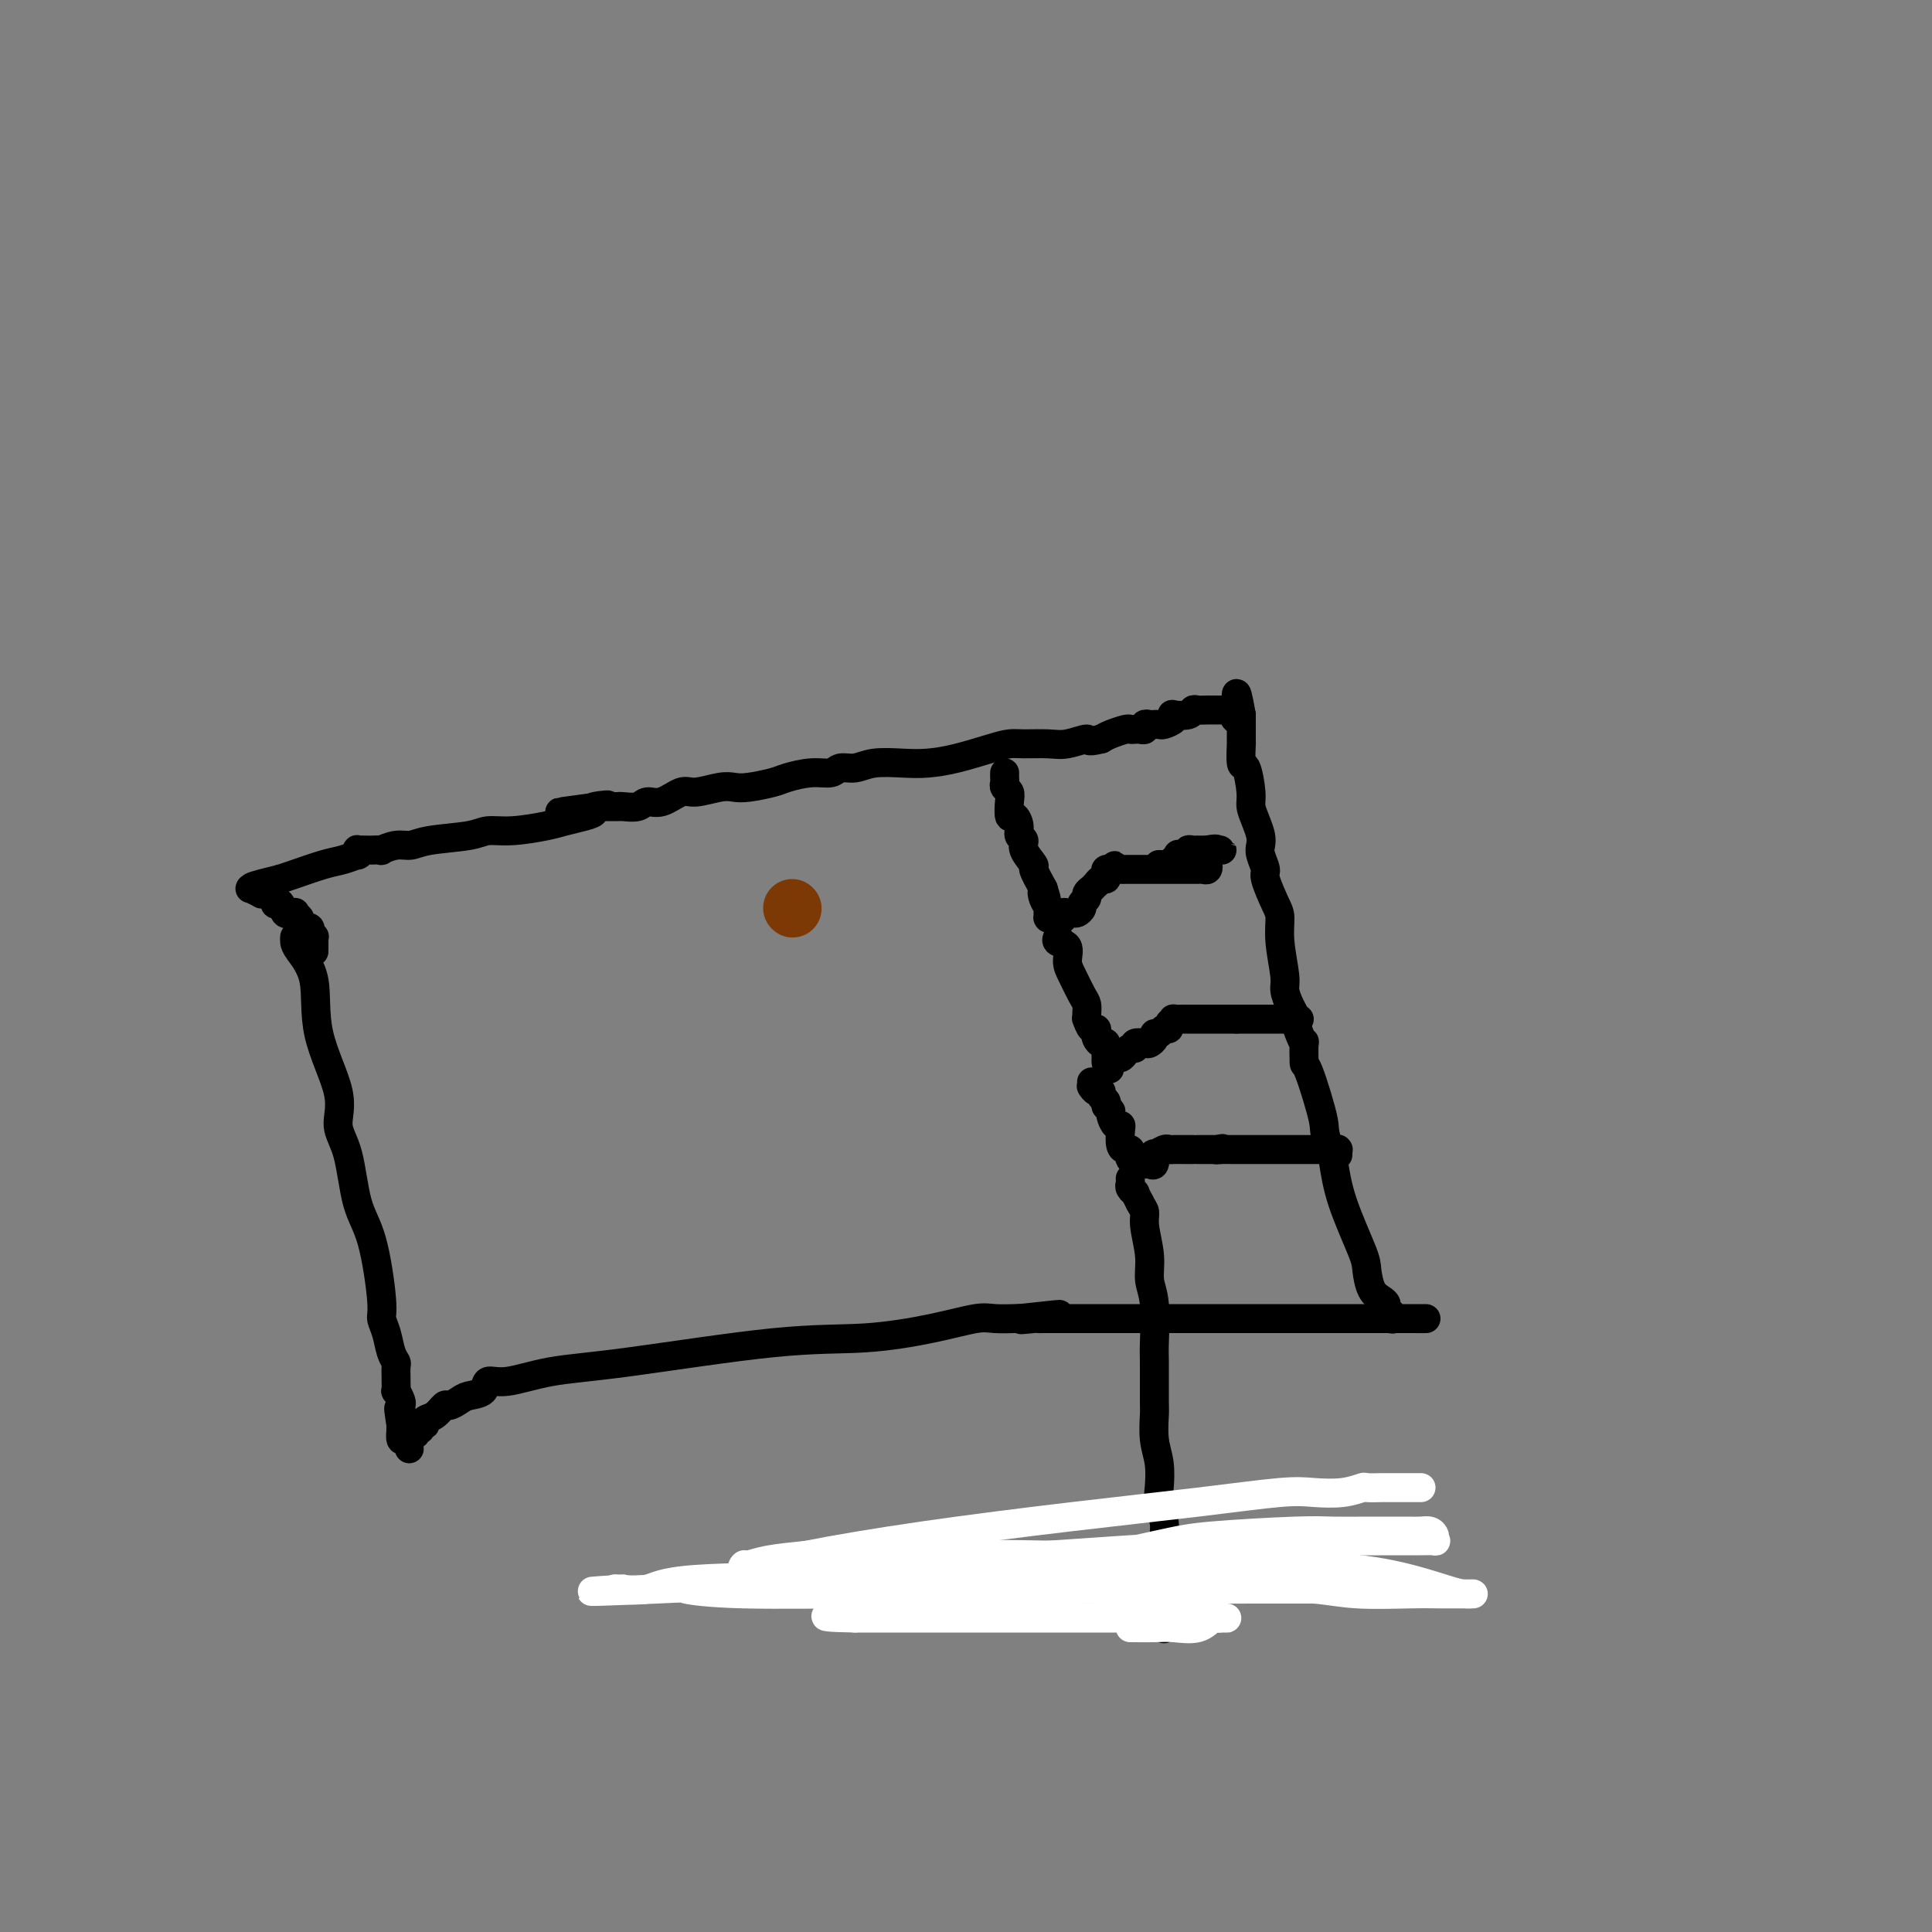 <svg viewBox='0 0 400 400' version='1.1' xmlns='http://www.w3.org/2000/svg' xmlns:xlink='http://www.w3.org/1999/xlink'><rect x="0" y="0" width="400" height="400" fill="#808080" stroke="none"/><g fill='none' stroke='#7C3805' stroke-width='12' stroke-linecap='round' stroke-linejoin='round'><path d='M164,188c0.000,0.000 0.100,0.100 0.1,0.1'/></g>
<g fill='none' stroke='#000000' stroke-width='6' stroke-linecap='round' stroke-linejoin='round'><path d='M61,194c-0.021,0.311 -0.043,0.623 0,1c0.043,0.377 0.150,0.820 1,2c0.850,1.180 2.444,3.097 3,6c0.556,2.903 0.073,6.793 1,11c0.927,4.207 3.263,8.732 4,12c0.737,3.268 -0.124,5.278 0,7c0.124,1.722 1.234,3.157 2,6c0.766,2.843 1.189,7.095 2,10c0.811,2.905 2.010,4.462 3,8c0.990,3.538 1.772,9.056 2,12c0.228,2.944 -0.097,3.312 0,4c0.097,0.688 0.614,1.694 1,3c0.386,1.306 0.639,2.912 1,4c0.361,1.088 0.829,1.659 1,2c0.171,0.341 0.045,0.454 0,1c-0.045,0.546 -0.008,1.526 0,2c0.008,0.474 -0.012,0.442 0,1c0.012,0.558 0.056,1.708 0,2c-0.056,0.292 -0.211,-0.272 0,0c0.211,0.272 0.788,1.381 1,2c0.212,0.619 0.061,0.748 0,1c-0.061,0.252 -0.030,0.626 0,1'/><path d='M83,292c3.403,15.284 0.911,4.495 0,1c-0.911,-3.495 -0.241,0.303 0,2c0.241,1.697 0.055,1.293 0,1c-0.055,-0.293 0.023,-0.475 0,0c-0.023,0.475 -0.146,1.607 0,2c0.146,0.393 0.560,0.049 1,0c0.440,-0.049 0.907,0.198 1,0c0.093,-0.198 -0.186,-0.842 0,-1c0.186,-0.158 0.839,0.169 1,0c0.161,-0.169 -0.169,-0.833 0,-1c0.169,-0.167 0.835,0.164 1,0c0.165,-0.164 -0.173,-0.822 0,-1c0.173,-0.178 0.858,0.125 1,0c0.142,-0.125 -0.257,-0.677 0,-1c0.257,-0.323 1.170,-0.415 2,-1c0.830,-0.585 1.578,-1.661 2,-2c0.422,-0.339 0.517,0.059 1,0c0.483,-0.059 1.353,-0.574 2,-1c0.647,-0.426 1.070,-0.762 2,-1c0.930,-0.238 2.367,-0.379 3,-1c0.633,-0.621 0.462,-1.722 1,-2c0.538,-0.278 1.785,0.267 4,0c2.215,-0.267 5.397,-1.345 9,-2c3.603,-0.655 7.626,-0.887 16,-2c8.374,-1.113 21.099,-3.107 30,-4c8.901,-0.893 13.979,-0.684 19,-1c5.021,-0.316 9.986,-1.156 14,-2c4.014,-0.844 7.076,-1.690 9,-2c1.924,-0.310 2.710,-0.083 4,0c1.290,0.083 3.083,0.024 4,0c0.917,-0.024 0.959,-0.012 1,0'/><path d='M211,273c15.413,-1.702 5.447,-0.456 2,0c-3.447,0.456 -0.373,0.122 1,0c1.373,-0.122 1.047,-0.033 1,0c-0.047,0.033 0.187,0.009 1,0c0.813,-0.009 2.207,-0.002 3,0c0.793,0.002 0.985,0.001 2,0c1.015,-0.001 2.853,-0.000 4,0c1.147,0.000 1.604,0.000 2,0c0.396,-0.000 0.731,-0.000 2,0c1.269,0.000 3.471,0.000 5,0c1.529,-0.000 2.385,-0.000 3,0c0.615,0.000 0.989,0.000 2,0c1.011,-0.000 2.660,-0.000 4,0c1.340,0.000 2.370,0.000 4,0c1.630,-0.000 3.858,-0.000 5,0c1.142,0.000 1.197,0.000 2,0c0.803,-0.000 2.352,-0.000 3,0c0.648,0.000 0.393,0.000 1,0c0.607,-0.000 2.074,-0.000 3,0c0.926,0.000 1.311,0.000 2,0c0.689,-0.000 1.681,-0.000 2,0c0.319,0.000 -0.034,0.000 1,0c1.034,-0.000 3.455,-0.000 5,0c1.545,0.000 2.213,0.000 3,0c0.787,0.000 1.693,0.000 3,0c1.307,0.000 3.015,0.000 4,0c0.985,0.000 1.247,0.000 2,0c0.753,0.000 1.996,0.000 3,0c1.004,0.000 1.770,0.000 2,0c0.230,0.000 -0.077,0.000 0,0c0.077,0.000 0.539,0.000 1,0'/><path d='M289,273c12.128,0.005 3.447,0.016 0,0c-3.447,-0.016 -1.660,-0.060 -1,0c0.660,0.060 0.191,0.223 0,0c-0.191,-0.223 -0.106,-0.833 0,-1c0.106,-0.167 0.232,0.109 0,0c-0.232,-0.109 -0.822,-0.603 -1,-1c-0.178,-0.397 0.057,-0.698 0,-1c-0.057,-0.302 -0.407,-0.605 -1,-1c-0.593,-0.395 -1.430,-0.882 -2,-2c-0.570,-1.118 -0.875,-2.867 -1,-4c-0.125,-1.133 -0.072,-1.651 -1,-4c-0.928,-2.349 -2.837,-6.528 -4,-10c-1.163,-3.472 -1.582,-6.236 -2,-9'/><path d='M276,240c-2.298,-6.325 -1.543,-5.637 -2,-8c-0.457,-2.363 -2.125,-7.776 -3,-10c-0.875,-2.224 -0.956,-1.258 -1,-2c-0.044,-0.742 -0.049,-3.192 0,-4c0.049,-0.808 0.154,0.027 0,0c-0.154,-0.027 -0.567,-0.917 -1,-2c-0.433,-1.083 -0.885,-2.358 -1,-3c-0.115,-0.642 0.109,-0.649 0,-1c-0.109,-0.351 -0.551,-1.046 -1,-2c-0.449,-0.954 -0.907,-2.167 -1,-3c-0.093,-0.833 0.177,-1.284 0,-3c-0.177,-1.716 -0.803,-4.696 -1,-7c-0.197,-2.304 0.035,-3.934 0,-5c-0.035,-1.066 -0.335,-1.570 -1,-3c-0.665,-1.430 -1.694,-3.786 -2,-5c-0.306,-1.214 0.111,-1.287 0,-2c-0.111,-0.713 -0.752,-2.068 -1,-3c-0.248,-0.932 -0.104,-1.443 0,-2c0.104,-0.557 0.169,-1.159 0,-2c-0.169,-0.841 -0.571,-1.920 -1,-3c-0.429,-1.080 -0.886,-2.162 -1,-3c-0.114,-0.838 0.113,-1.433 0,-3c-0.113,-1.567 -0.566,-4.104 -1,-5c-0.434,-0.896 -0.848,-0.149 -1,-1c-0.152,-0.851 -0.041,-3.299 0,-4c0.041,-0.701 0.011,0.345 0,0c-0.011,-0.345 -0.003,-2.081 0,-3c0.003,-0.919 0.001,-1.019 0,-1c-0.001,0.019 -0.000,0.159 0,0c0.000,-0.159 0.000,-0.617 0,-1c-0.000,-0.383 -0.000,-0.692 0,-1'/><path d='M257,148c-1.555,-8.757 -0.943,-2.150 -1,0c-0.057,2.150 -0.785,-0.156 -1,-1c-0.215,-0.844 0.082,-0.226 0,0c-0.082,0.226 -0.542,0.061 -1,0c-0.458,-0.061 -0.913,-0.016 -1,0c-0.087,0.016 0.194,0.005 0,0c-0.194,-0.005 -0.865,-0.002 -1,0c-0.135,0.002 0.264,0.004 0,0c-0.264,-0.004 -1.192,-0.015 -2,0c-0.808,0.015 -1.495,0.056 -2,0c-0.505,-0.056 -0.827,-0.208 -1,0c-0.173,0.208 -0.197,0.778 -1,1c-0.803,0.222 -2.386,0.098 -3,0c-0.614,-0.098 -0.259,-0.170 0,0c0.259,0.170 0.423,0.581 0,1c-0.423,0.419 -1.433,0.844 -2,1c-0.567,0.156 -0.690,0.042 -1,0c-0.310,-0.042 -0.805,-0.012 -1,0c-0.195,0.012 -0.090,0.007 0,0c0.090,-0.007 0.165,-0.016 0,0c-0.165,0.016 -0.569,0.057 -1,0c-0.431,-0.057 -0.890,-0.211 -1,0c-0.110,0.211 0.127,0.788 0,1c-0.127,0.212 -0.618,0.060 -1,0c-0.382,-0.060 -0.655,-0.027 -1,0c-0.345,0.027 -0.763,0.048 -1,0c-0.237,-0.048 -0.295,-0.167 -1,0c-0.705,0.167 -2.059,0.619 -3,1c-0.941,0.381 -1.471,0.690 -2,1'/><path d='M228,153c-3.422,0.867 -2.477,0.036 -3,0c-0.523,-0.036 -2.514,0.724 -4,1c-1.486,0.276 -2.468,0.066 -4,0c-1.532,-0.066 -3.613,0.010 -5,0c-1.387,-0.010 -2.080,-0.108 -3,0c-0.920,0.108 -2.066,0.420 -4,1c-1.934,0.580 -4.656,1.427 -7,2c-2.344,0.573 -4.309,0.870 -6,1c-1.691,0.130 -3.109,0.091 -5,0c-1.891,-0.091 -4.254,-0.236 -6,0c-1.746,0.236 -2.873,0.851 -4,1c-1.127,0.149 -2.253,-0.167 -3,0c-0.747,0.167 -1.117,0.819 -2,1c-0.883,0.181 -2.281,-0.109 -4,0c-1.719,0.109 -3.760,0.616 -5,1c-1.240,0.384 -1.680,0.643 -3,1c-1.320,0.357 -3.521,0.812 -5,1c-1.479,0.188 -2.237,0.111 -3,0c-0.763,-0.111 -1.531,-0.255 -3,0c-1.469,0.255 -3.638,0.909 -5,1c-1.362,0.091 -1.916,-0.382 -3,0c-1.084,0.382 -2.697,1.619 -4,2c-1.303,0.381 -2.294,-0.094 -3,0c-0.706,0.094 -1.125,0.757 -2,1c-0.875,0.243 -2.205,0.065 -3,0c-0.795,-0.065 -1.053,-0.017 -1,0c0.053,0.017 0.418,0.005 0,0c-0.418,-0.005 -1.617,-0.001 -2,0c-0.383,0.001 0.051,0.000 0,0c-0.051,-0.000 -0.586,-0.000 -1,0c-0.414,0.000 -0.707,0.000 -1,0'/><path d='M124,167c-16.023,2.179 -4.082,0.625 0,0c4.082,-0.625 0.304,-0.323 -1,0c-1.304,0.323 -0.133,0.665 0,1c0.133,0.335 -0.772,0.663 -2,1c-1.228,0.337 -2.778,0.682 -4,1c-1.222,0.318 -2.116,0.610 -4,1c-1.884,0.390 -4.759,0.879 -7,1c-2.241,0.121 -3.848,-0.126 -5,0c-1.152,0.126 -1.847,0.626 -4,1c-2.153,0.374 -5.762,0.622 -8,1c-2.238,0.378 -3.105,0.886 -4,1c-0.895,0.114 -1.819,-0.166 -3,0c-1.181,0.166 -2.620,0.776 -3,1c-0.380,0.224 0.301,0.060 0,0c-0.301,-0.060 -1.582,-0.016 -2,0c-0.418,0.016 0.028,0.005 0,0c-0.028,-0.005 -0.529,-0.002 -1,0c-0.471,0.002 -0.911,0.005 -1,0c-0.089,-0.005 0.175,-0.016 0,0c-0.175,0.016 -0.788,0.060 -1,0c-0.212,-0.060 -0.024,-0.224 0,0c0.024,0.224 -0.115,0.837 0,1c0.115,0.163 0.484,-0.125 0,0c-0.484,0.125 -1.820,0.662 -3,1c-1.180,0.338 -2.202,0.476 -4,1c-1.798,0.524 -4.371,1.436 -6,2c-1.629,0.564 -2.315,0.782 -3,1'/><path d='M58,182c-10.533,2.563 -3.866,1.471 -2,1c1.866,-0.471 -1.069,-0.322 -2,0c-0.931,0.322 0.143,0.818 0,1c-0.143,0.182 -1.502,0.049 -2,0c-0.498,-0.049 -0.136,-0.014 0,0c0.136,0.014 0.044,0.008 0,0c-0.044,-0.008 -0.041,-0.016 0,0c0.041,0.016 0.119,0.057 0,0c-0.119,-0.057 -0.435,-0.211 0,0c0.435,0.211 1.622,0.789 2,1c0.378,0.211 -0.052,0.057 0,0c0.052,-0.057 0.586,-0.016 1,0c0.414,0.016 0.707,0.008 1,0'/><path d='M56,185c0.549,0.754 0.920,1.638 1,2c0.080,0.362 -0.133,0.202 0,0c0.133,-0.202 0.610,-0.448 1,0c0.390,0.448 0.692,1.588 1,2c0.308,0.412 0.622,0.094 1,0c0.378,-0.094 0.820,0.035 1,0c0.180,-0.035 0.099,-0.233 0,0c-0.099,0.233 -0.215,0.899 0,1c0.215,0.101 0.762,-0.362 1,0c0.238,0.362 0.168,1.551 0,2c-0.168,0.449 -0.434,0.159 0,0c0.434,-0.159 1.566,-0.187 2,0c0.434,0.187 0.169,0.590 0,1c-0.169,0.410 -0.241,0.827 0,1c0.241,0.173 0.797,0.103 1,0c0.203,-0.103 0.054,-0.239 0,0c-0.054,0.239 -0.015,0.853 0,1c0.015,0.147 0.004,-0.175 0,0c-0.004,0.175 -0.001,0.845 0,1c0.001,0.155 0.000,-0.207 0,0c-0.000,0.207 -0.000,0.983 0,1c0.000,0.017 0.000,-0.726 0,-1c-0.000,-0.274 -0.000,-0.078 0,0c0.000,0.078 0.000,0.039 0,0'/><path d='M208,160c-0.008,0.334 -0.016,0.668 0,1c0.016,0.332 0.056,0.661 0,1c-0.056,0.339 -0.209,0.688 0,1c0.209,0.312 0.778,0.587 1,1c0.222,0.413 0.097,0.965 0,2c-0.097,1.035 -0.165,2.553 0,3c0.165,0.447 0.564,-0.177 1,0c0.436,0.177 0.909,1.155 1,2c0.091,0.845 -0.201,1.558 0,2c0.201,0.442 0.897,0.613 1,1c0.103,0.387 -0.385,0.990 0,2c0.385,1.010 1.642,2.426 2,3c0.358,0.574 -0.183,0.307 0,1c0.183,0.693 1.092,2.347 2,4'/><path d='M216,184c1.254,3.906 0.389,1.673 0,1c-0.389,-0.673 -0.300,0.216 0,1c0.300,0.784 0.813,1.464 1,2c0.187,0.536 0.049,0.928 0,1c-0.049,0.072 -0.011,-0.177 0,0c0.011,0.177 -0.007,0.779 0,1c0.007,0.221 0.039,0.059 0,0c-0.039,-0.059 -0.150,-0.016 0,0c0.150,0.016 0.562,0.005 1,0c0.438,-0.005 0.901,-0.005 1,0c0.099,0.005 -0.167,0.016 0,0c0.167,-0.016 0.766,-0.057 1,0c0.234,0.057 0.104,0.212 0,0c-0.104,-0.212 -0.181,-0.792 0,-1c0.181,-0.208 0.622,-0.045 1,0c0.378,0.045 0.694,-0.030 1,0c0.306,0.030 0.603,0.163 1,0c0.397,-0.163 0.895,-0.622 1,-1c0.105,-0.378 -0.183,-0.675 0,-1c0.183,-0.325 0.838,-0.680 1,-1c0.162,-0.320 -0.167,-0.607 0,-1c0.167,-0.393 0.832,-0.894 1,-1c0.168,-0.106 -0.162,0.183 0,0c0.162,-0.183 0.814,-0.836 1,-1c0.186,-0.164 -0.095,0.163 0,0c0.095,-0.163 0.565,-0.814 1,-1c0.435,-0.186 0.835,0.094 1,0c0.165,-0.094 0.096,-0.561 0,-1c-0.096,-0.439 -0.218,-0.849 0,-1c0.218,-0.151 0.777,-0.043 1,0c0.223,0.043 0.112,0.022 0,0'/><path d='M230,180c1.654,-1.547 0.288,-0.415 0,0c-0.288,0.415 0.501,0.111 1,0c0.499,-0.111 0.706,-0.030 1,0c0.294,0.030 0.674,0.008 1,0c0.326,-0.008 0.598,-0.002 1,0c0.402,0.002 0.935,0.001 1,0c0.065,-0.001 -0.337,-0.000 0,0c0.337,0.000 1.412,0.000 2,0c0.588,-0.000 0.687,-0.000 1,0c0.313,0.000 0.840,0.000 1,0c0.160,-0.000 -0.045,-0.000 0,0c0.045,0.000 0.341,0.000 1,0c0.659,-0.000 1.682,0.000 2,0c0.318,-0.000 -0.069,-0.000 0,0c0.069,0.000 0.596,0.000 1,0c0.404,-0.000 0.687,-0.000 1,0c0.313,0.000 0.658,0.000 1,0c0.342,-0.000 0.683,-0.000 1,0c0.317,0.000 0.610,0.001 1,0c0.390,-0.001 0.876,-0.004 1,0c0.124,0.004 -0.113,0.015 0,0c0.113,-0.015 0.577,-0.056 1,0c0.423,0.056 0.807,0.208 1,0c0.193,-0.208 0.196,-0.777 0,-1c-0.196,-0.223 -0.591,-0.098 -1,0c-0.409,0.098 -0.831,0.171 -1,0c-0.169,-0.171 -0.084,-0.585 0,-1'/><path d='M248,178c3.000,-0.333 1.500,-0.167 0,0'/><path d='M240,179c-0.081,-0.002 -0.161,-0.005 0,0c0.161,0.005 0.564,0.016 1,0c0.436,-0.016 0.906,-0.061 1,0c0.094,0.061 -0.187,0.226 0,0c0.187,-0.226 0.842,-0.844 1,-1c0.158,-0.156 -0.183,0.151 0,0c0.183,-0.151 0.889,-0.758 1,-1c0.111,-0.242 -0.372,-0.117 0,0c0.372,0.117 1.600,0.228 2,0c0.400,-0.228 -0.029,-0.793 0,-1c0.029,-0.207 0.516,-0.055 1,0c0.484,0.055 0.965,0.015 1,0c0.035,-0.015 -0.375,-0.004 0,0c0.375,0.004 1.536,0.001 2,0c0.464,-0.001 0.232,-0.001 0,0'/><path d='M250,176c2.021,-0.464 2.072,-0.124 2,0c-0.072,0.124 -0.267,0.033 0,0c0.267,-0.033 0.996,-0.009 1,0c0.004,0.009 -0.717,0.002 -1,0c-0.283,-0.002 -0.127,-0.001 0,0c0.127,0.001 0.227,0.000 0,0c-0.227,-0.000 -0.779,-0.000 -1,0c-0.221,0.000 -0.110,0.000 0,0'/><path d='M219,194c0.062,-0.103 0.124,-0.206 0,0c-0.124,0.206 -0.433,0.720 0,1c0.433,0.280 1.608,0.326 2,1c0.392,0.674 -0.000,1.977 0,3c0.000,1.023 0.393,1.767 1,3c0.607,1.233 1.430,2.955 2,4c0.570,1.045 0.888,1.412 1,2c0.112,0.588 0.020,1.396 0,2c-0.020,0.604 0.033,1.002 0,1c-0.033,-0.002 -0.153,-0.404 0,0c0.153,0.404 0.580,1.615 1,2c0.420,0.385 0.834,-0.057 1,0c0.166,0.057 0.083,0.611 0,1c-0.083,0.389 -0.166,0.611 0,1c0.166,0.389 0.580,0.944 1,1c0.420,0.056 0.844,-0.387 1,0c0.156,0.387 0.042,1.604 0,2c-0.042,0.396 -0.012,-0.030 0,0c0.012,0.030 0.006,0.515 0,1'/><path d='M229,219c1.487,4.093 0.205,1.825 0,1c-0.205,-0.825 0.666,-0.206 1,0c0.334,0.206 0.131,-0.000 0,0c-0.131,0.000 -0.190,0.206 0,0c0.190,-0.206 0.630,-0.825 1,-1c0.370,-0.175 0.672,0.093 1,0c0.328,-0.093 0.683,-0.547 1,-1c0.317,-0.453 0.595,-0.905 1,-1c0.405,-0.095 0.936,0.168 1,0c0.064,-0.168 -0.337,-0.767 0,-1c0.337,-0.233 1.414,-0.100 2,0c0.586,0.100 0.682,0.166 1,0c0.318,-0.166 0.860,-0.566 1,-1c0.140,-0.434 -0.121,-0.904 0,-1c0.121,-0.096 0.625,0.181 1,0c0.375,-0.181 0.620,-0.819 1,-1c0.380,-0.181 0.894,0.095 1,0c0.106,-0.095 -0.196,-0.561 0,-1c0.196,-0.439 0.891,-0.850 1,-1c0.109,-0.150 -0.369,-0.040 0,0c0.369,0.040 1.586,0.011 2,0c0.414,-0.011 0.026,-0.003 0,0c-0.026,0.003 0.312,0.001 1,0c0.688,-0.001 1.727,-0.000 2,0c0.273,0.000 -0.220,0.000 0,0c0.220,-0.000 1.152,-0.000 2,0c0.848,0.000 1.613,0.000 2,0c0.387,-0.000 0.396,-0.000 1,0c0.604,0.000 1.802,0.000 3,0'/><path d='M256,211c2.058,0.000 1.703,0.000 2,0c0.297,0.000 1.245,0.000 2,0c0.755,-0.000 1.315,0.000 2,0c0.685,0.000 1.494,0.000 2,0c0.506,0.000 0.709,0.000 1,0c0.291,0.000 0.671,0.000 1,0c0.329,0.000 0.606,0.000 1,0c0.394,0.000 0.904,-0.000 1,0c0.096,0.000 -0.222,0.000 0,0c0.222,-0.000 0.983,0.000 1,0c0.017,0.000 -0.709,0.000 -1,0c-0.291,0.000 -0.145,0.000 0,0'/><path d='M226,224c-0.006,0.414 -0.012,0.828 0,1c0.012,0.172 0.041,0.102 0,0c-0.041,-0.102 -0.151,-0.235 0,0c0.151,0.235 0.562,0.837 1,1c0.438,0.163 0.902,-0.114 1,0c0.098,0.114 -0.170,0.618 0,1c0.170,0.382 0.776,0.641 1,1c0.224,0.359 0.064,0.817 0,1c-0.064,0.183 -0.032,0.092 0,0'/><path d='M229,229c0.703,0.972 0.959,0.903 1,1c0.041,0.097 -0.133,0.362 0,1c0.133,0.638 0.574,1.649 1,2c0.426,0.351 0.836,0.041 1,0c0.164,-0.041 0.083,0.188 0,1c-0.083,0.812 -0.167,2.206 0,3c0.167,0.794 0.584,0.987 1,1c0.416,0.013 0.830,-0.154 1,0c0.170,0.154 0.098,0.630 0,1c-0.098,0.370 -0.220,0.635 0,1c0.220,0.365 0.781,0.830 1,1c0.219,0.170 0.096,0.046 0,0c-0.096,-0.046 -0.167,-0.013 0,0c0.167,0.013 0.570,0.006 1,0c0.430,-0.006 0.886,-0.009 1,0c0.114,0.009 -0.115,0.032 0,0c0.115,-0.032 0.573,-0.117 1,0c0.427,0.117 0.822,0.438 1,0c0.178,-0.438 0.140,-1.634 0,-2c-0.140,-0.366 -0.383,0.098 0,0c0.383,-0.098 1.393,-0.758 2,-1c0.607,-0.242 0.810,-0.065 1,0c0.190,0.065 0.367,0.017 1,0c0.633,-0.017 1.723,-0.005 2,0c0.277,0.005 -0.259,0.001 0,0c0.259,-0.001 1.312,-0.000 2,0c0.688,0.000 1.010,0.000 1,0c-0.010,-0.000 -0.353,-0.000 0,0c0.353,0.000 1.403,0.000 2,0c0.597,-0.000 0.742,-0.000 1,0c0.258,0.000 0.629,0.000 1,0'/><path d='M252,238c2.440,-0.464 0.540,-0.124 0,0c-0.540,0.124 0.279,0.033 1,0c0.721,-0.033 1.343,-0.009 2,0c0.657,0.009 1.349,0.002 2,0c0.651,-0.002 1.260,-0.001 2,0c0.740,0.001 1.610,0.000 2,0c0.390,-0.000 0.298,-0.000 1,0c0.702,0.000 2.197,0.000 3,0c0.803,-0.000 0.915,-0.000 1,0c0.085,0.000 0.142,0.000 1,0c0.858,-0.000 2.516,-0.000 3,0c0.484,0.000 -0.207,0.000 0,0c0.207,-0.000 1.312,-0.000 2,0c0.688,0.000 0.958,0.000 1,0c0.042,-0.000 -0.143,-0.000 0,0c0.143,0.000 0.613,0.000 1,0c0.387,-0.000 0.692,-0.001 1,0c0.308,0.001 0.618,0.004 1,0c0.382,-0.004 0.834,-0.015 1,0c0.166,0.015 0.044,0.057 0,0c-0.044,-0.057 -0.012,-0.211 0,0c0.012,0.211 0.003,0.788 0,1c-0.003,0.212 -0.001,0.061 0,0c0.001,-0.061 0.000,-0.030 0,0'/><path d='M234,244c0.032,0.343 0.064,0.686 0,1c-0.064,0.314 -0.223,0.600 0,1c0.223,0.400 0.829,0.915 1,1c0.171,0.085 -0.094,-0.262 0,0c0.094,0.262 0.547,1.131 1,2'/><path d='M236,249c0.553,1.124 0.937,1.433 1,2c0.063,0.567 -0.193,1.392 0,3c0.193,1.608 0.836,4.000 1,6c0.164,2.000 -0.152,3.608 0,5c0.152,1.392 0.773,2.569 1,5c0.227,2.431 0.060,6.116 0,8c-0.060,1.884 -0.012,1.965 0,4c0.012,2.035 -0.011,6.022 0,8c0.011,1.978 0.054,1.946 0,3c-0.054,1.054 -0.207,3.196 0,5c0.207,1.804 0.773,3.272 1,5c0.227,1.728 0.113,3.715 0,5c-0.113,1.285 -0.227,1.868 0,3c0.227,1.132 0.793,2.812 1,4c0.207,1.188 0.056,1.884 0,3c-0.056,1.116 -0.015,2.654 0,4c0.015,1.346 0.004,2.501 0,3c-0.004,0.499 -0.001,0.342 0,1c0.001,0.658 0.000,2.131 0,3c-0.000,0.869 -0.000,1.133 0,2c0.000,0.867 0.000,2.335 0,3c-0.000,0.665 -0.000,0.525 0,1c0.000,0.475 0.000,1.564 0,2c-0.000,0.436 -0.000,0.218 0,0'/></g>
<g fill='none' stroke='#FFFFFF' stroke-width='6' stroke-linecap='round' stroke-linejoin='round'><path d='M234,337c0.056,-0.004 0.113,-0.009 1,0c0.887,0.009 2.605,0.031 4,0c1.395,-0.031 2.469,-0.113 4,0c1.531,0.113 3.520,0.423 5,0c1.480,-0.423 2.453,-1.577 3,-2c0.547,-0.423 0.669,-0.113 1,0c0.331,0.113 0.870,0.030 1,0c0.130,-0.030 -0.148,-0.008 0,0c0.148,0.008 0.723,0.002 1,0c0.277,-0.002 0.256,-0.001 0,0c-0.256,0.001 -0.745,0.000 -1,0c-0.255,-0.000 -0.274,-0.000 -1,0c-0.726,0.000 -2.157,0.000 -4,0c-1.843,-0.000 -4.097,-0.000 -9,0c-4.903,0.000 -12.455,0.000 -19,0c-6.545,-0.000 -12.083,-0.000 -17,0c-4.917,0.000 -9.212,0.000 -13,0c-3.788,-0.000 -7.067,-0.000 -9,0c-1.933,0.000 -2.518,0.000 -3,0c-0.482,-0.000 -0.861,-0.000 -1,0c-0.139,0.000 -0.040,0.000 0,0c0.040,-0.000 0.020,-0.000 0,0'/><path d='M177,335c-11.869,-0.219 -3.041,-0.765 0,-1c3.041,-0.235 0.296,-0.157 0,0c-0.296,0.157 1.855,0.395 4,0c2.145,-0.395 4.282,-1.423 6,-2c1.718,-0.577 3.018,-0.704 5,-1c1.982,-0.296 4.647,-0.762 7,-1c2.353,-0.238 4.393,-0.250 7,-1c2.607,-0.750 5.780,-2.240 12,-4c6.220,-1.760 15.486,-3.792 21,-5c5.514,-1.208 7.274,-1.592 12,-2c4.726,-0.408 12.417,-0.842 17,-1c4.583,-0.158 6.057,-0.042 8,0c1.943,0.042 4.355,0.011 7,0c2.645,-0.011 5.522,-0.000 7,0c1.478,0.000 1.558,-0.010 2,0c0.442,0.010 1.245,0.041 2,0c0.755,-0.041 1.460,-0.155 2,0c0.540,0.155 0.914,0.577 1,1c0.086,0.423 -0.114,0.845 0,1c0.114,0.155 0.544,0.041 0,0c-0.544,-0.041 -2.063,-0.009 -3,0c-0.937,0.009 -1.292,-0.005 -4,0c-2.708,0.005 -7.771,0.029 -12,0c-4.229,-0.029 -7.626,-0.110 -12,0c-4.374,0.110 -9.724,0.411 -19,1c-9.276,0.589 -22.477,1.467 -30,2c-7.523,0.533 -9.367,0.720 -14,1c-4.633,0.280 -12.055,0.652 -16,1c-3.945,0.348 -4.413,0.671 -5,1c-0.587,0.329 -1.294,0.665 -2,1'/><path d='M180,326c-18.691,1.245 -6.919,0.358 -2,0c4.919,-0.358 2.985,-0.187 3,0c0.015,0.187 1.979,0.390 4,1c2.021,0.610 4.099,1.628 6,2c1.901,0.372 3.625,0.100 5,0c1.375,-0.100 2.403,-0.028 7,0c4.597,0.028 12.765,0.011 18,0c5.235,-0.011 7.537,-0.017 14,0c6.463,0.017 17.088,0.057 24,0c6.912,-0.057 10.110,-0.211 13,0c2.890,0.211 5.470,0.789 9,1c3.530,0.211 8.009,0.057 11,0c2.991,-0.057 4.495,-0.015 6,0c1.505,0.015 3.013,0.003 4,0c0.987,-0.003 1.454,0.004 2,0c0.546,-0.004 1.172,-0.018 1,0c-0.172,0.018 -1.142,0.067 -2,0c-0.858,-0.067 -1.604,-0.251 -4,-1c-2.396,-0.749 -6.442,-2.064 -11,-3c-4.558,-0.936 -9.626,-1.493 -18,-2c-8.374,-0.507 -20.053,-0.966 -33,-1c-12.947,-0.034 -27.162,0.355 -37,1c-9.838,0.645 -15.299,1.546 -25,2c-9.701,0.454 -23.644,0.461 -31,1c-7.356,0.539 -8.126,1.608 -10,2c-1.874,0.392 -4.851,0.105 -6,0c-1.149,-0.105 -0.471,-0.030 0,0c0.471,0.030 0.736,0.015 1,0'/><path d='M129,329c-15.385,0.945 0.152,0.307 7,0c6.848,-0.307 5.006,-0.282 6,0c0.994,0.282 4.825,0.822 12,1c7.175,0.178 17.695,-0.005 26,0c8.305,0.005 14.396,0.197 19,0c4.604,-0.197 7.721,-0.785 13,-1c5.279,-0.215 12.720,-0.058 18,0c5.280,0.058 8.400,0.015 13,0c4.600,-0.015 10.682,-0.004 15,0c4.318,0.004 6.872,0.001 11,0c4.128,-0.001 9.829,0.000 14,0c4.171,-0.000 6.810,-0.003 8,0c1.190,0.003 0.929,0.011 1,0c0.071,-0.011 0.472,-0.041 1,0c0.528,0.041 1.183,0.154 1,0c-0.183,-0.154 -1.205,-0.573 -2,-1c-0.795,-0.427 -1.363,-0.860 -3,-1c-1.637,-0.140 -4.341,0.013 -10,-1c-5.659,-1.013 -14.272,-3.193 -22,-4c-7.728,-0.807 -14.571,-0.241 -20,0c-5.429,0.241 -9.443,0.156 -18,0c-8.557,-0.156 -21.656,-0.382 -29,0c-7.344,0.382 -8.932,1.371 -13,2c-4.068,0.629 -10.617,0.897 -14,1c-3.383,0.103 -3.599,0.043 -4,0c-0.401,-0.043 -0.988,-0.067 -2,0c-1.012,0.067 -2.448,0.225 -3,0c-0.552,-0.225 -0.220,-0.834 0,-1c0.220,-0.166 0.329,0.109 1,0c0.671,-0.109 1.906,-0.603 4,-1c2.094,-0.397 5.047,-0.699 8,-1'/><path d='M167,322c5.921,-1.167 14.224,-2.586 24,-4c9.776,-1.414 21.027,-2.823 31,-4c9.973,-1.177 18.669,-2.123 26,-3c7.331,-0.877 13.296,-1.685 17,-2c3.704,-0.315 5.147,-0.137 7,0c1.853,0.137 4.117,0.233 6,0c1.883,-0.233 3.384,-0.794 4,-1c0.616,-0.206 0.347,-0.055 1,0c0.653,0.055 2.230,0.015 3,0c0.770,-0.015 0.735,-0.004 1,0c0.265,0.004 0.829,0.001 1,0c0.171,-0.001 -0.052,-0.000 0,0c0.052,0.000 0.379,0.000 1,0c0.621,-0.000 1.538,-0.000 2,0c0.462,0.000 0.471,0.000 1,0c0.529,-0.000 1.580,-0.000 2,0c0.420,0.000 0.210,0.000 0,0'/></g>
</svg>
